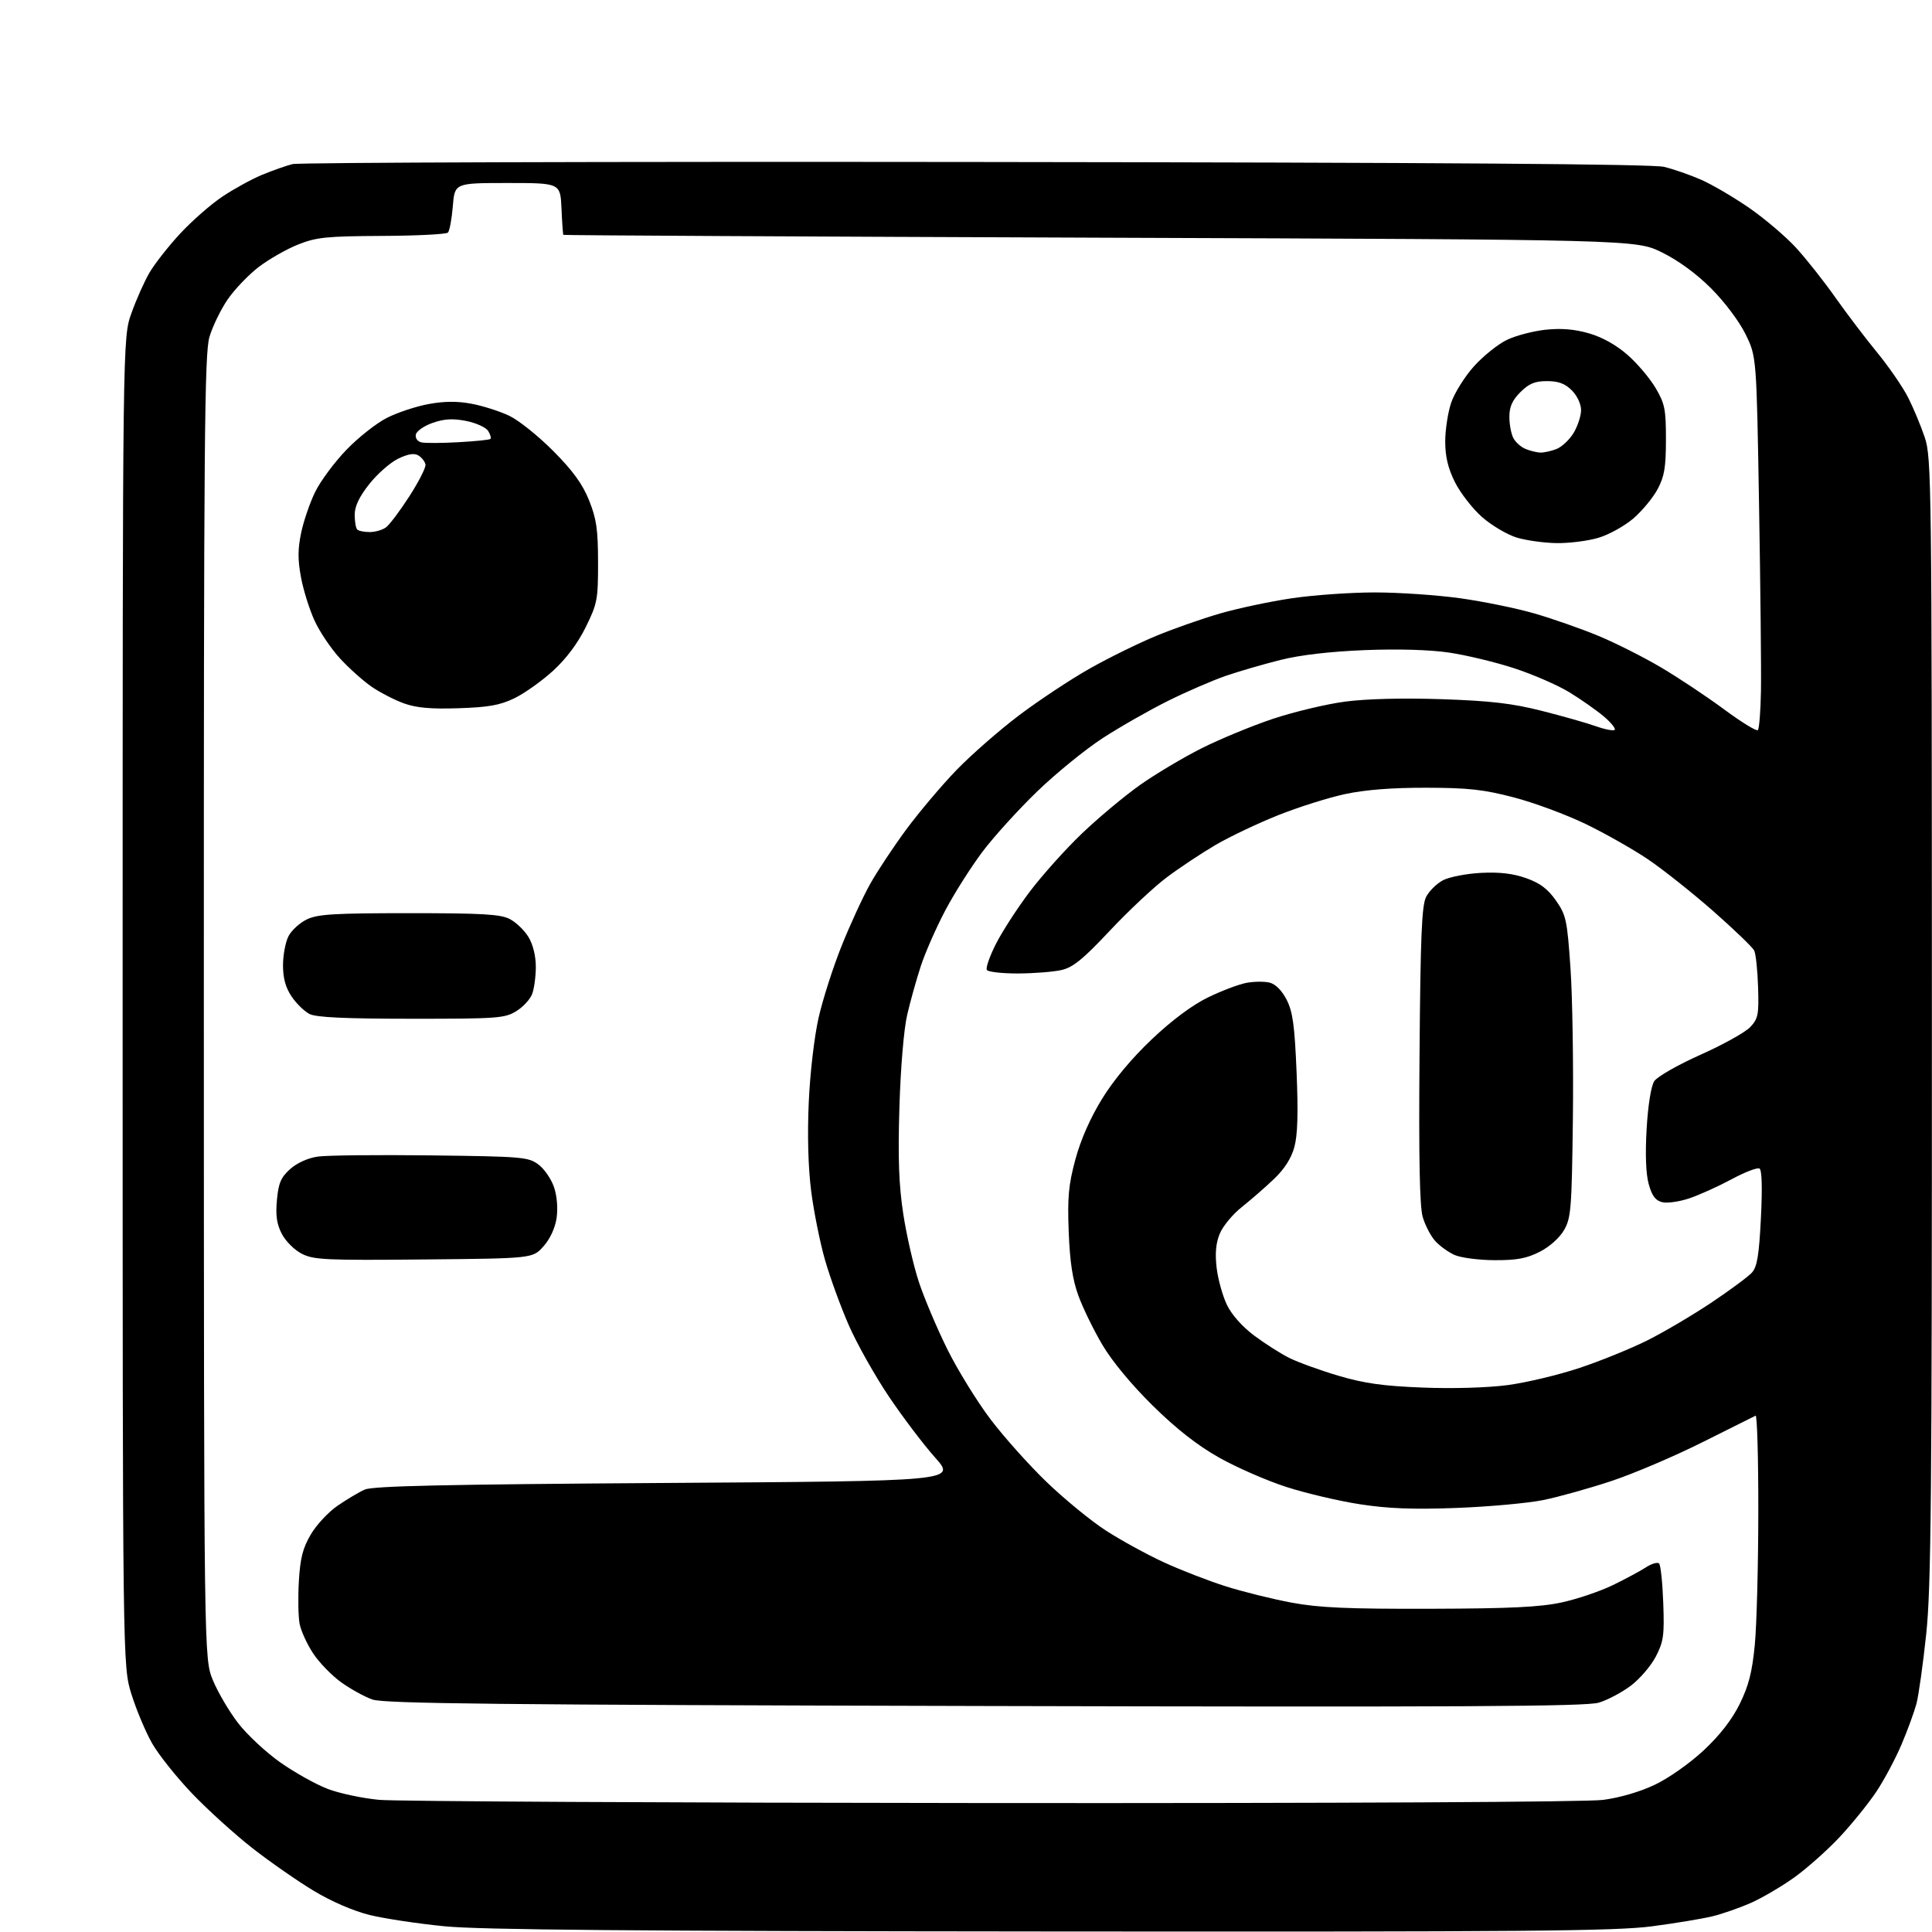 <?xml version="1.0" encoding="UTF-8" standalone="no"?>
<svg 
  version="1.1" 
  xmlns="http://www.w3.org/2000/svg" 
  xmlns:xlink="http://www.w3.org/1999/xlink" 
  xmlns:svg="http://www.w3.org/2000/svg"
  xmlns:rdf="http://www.w3.org/1999/02/22-rdf-syntax-ns#"
  xmlns:cc="http://creativecommons.org/ns#"
  xmlns:dc="http://purl.org/dc/elements/1.1/"
  viewBox="0 0 512 512"
  width="512"
  height="512"
>
<style>svg {background-color: white; }</style>"
<path stroke="none" fill="black" fill-rule="evenodd" d="M278.50,511.86C167.76,511.77 127.30,511.43 117.77,510.48C110.77,509.79 101.87,508.45 97.99,507.50C93.71,506.45 87.89,503.94 83.20,501.12C78.94,498.56 71.63,493.48 66.94,489.82C62.26,486.16 55.04,479.62 50.91,475.30C46.78,470.98 42.00,464.98 40.29,461.97C38.58,458.96 36.13,453.12 34.84,449.00C32.50,441.50 32.50,441.50 32.50,265.50C32.50,89.50 32.50,89.50 34.83,83.00C36.10,79.42 38.25,74.60 39.60,72.28C40.95,69.96 44.60,65.30 47.72,61.93C50.84,58.56 55.89,54.13 58.95,52.09C62.00,50.05 66.75,47.45 69.50,46.31C72.25,45.18 75.85,43.91 77.50,43.49C79.15,43.06 160.60,42.81 258.50,42.93C382.38,43.07 437.87,43.47 441.00,44.22C443.48,44.82 447.87,46.34 450.77,47.61C453.67,48.87 459.42,52.25 463.56,55.10C467.69,57.96 473.28,62.72 475.98,65.67C478.69,68.63 483.35,74.52 486.34,78.77C489.34,83.02 494.34,89.61 497.46,93.41C500.58,97.22 504.28,102.59 505.68,105.36C507.08,108.12 509.07,112.89 510.09,115.94C511.87,121.26 511.95,127.91 511.97,270.00C511.99,396.32 511.77,420.67 510.47,433.00C509.63,440.98 508.46,449.30 507.88,451.50C507.29,453.70 505.52,458.55 503.93,462.29C502.35,466.02 499.36,471.64 497.28,474.77C495.20,477.90 490.82,483.32 487.55,486.82C484.27,490.32 478.82,495.17 475.42,497.60C472.02,500.02 466.82,503.06 463.87,504.35C460.92,505.64 456.40,507.21 453.82,507.84C451.25,508.47 444.05,509.67 437.82,510.49C428.17,511.76 404.65,511.97 278.50,511.86zM263.00,477.83C355.51,477.89 420.44,477.56 424.82,476.99C429.29,476.41 434.65,474.84 438.60,472.95C442.26,471.21 447.88,467.24 451.53,463.83C455.81,459.82 459.01,455.70 461.05,451.55C463.42,446.74 464.34,443.14 465.04,435.90C465.54,430.73 465.96,414.88 465.97,400.67C465.99,386.46 465.66,374.99 465.25,375.17C464.84,375.36 458.50,378.52 451.17,382.20C443.84,385.88 433.03,390.49 427.15,392.45C421.27,394.41 413.09,396.69 408.98,397.53C404.87,398.36 394.52,399.30 386.00,399.62C374.52,400.05 367.89,399.80 360.43,398.65C354.89,397.80 346.11,395.74 340.93,394.07C335.74,392.40 327.70,388.89 323.06,386.27C317.25,382.99 311.77,378.69 305.48,372.50C299.90,367.01 294.70,360.74 292.15,356.41C289.84,352.51 286.99,346.66 285.80,343.41C284.24,339.14 283.53,334.44 283.22,326.45C282.87,317.28 283.17,314.00 284.99,307.25C286.40,302.03 288.94,296.27 292.06,291.20C295.13,286.20 300.00,280.38 305.27,275.39C310.61,270.34 315.95,266.36 320.12,264.33C323.70,262.59 328.28,260.85 330.31,260.47C332.33,260.09 335.11,260.06 336.48,260.41C338.04,260.80 339.72,262.50 340.97,264.94C342.60,268.13 343.09,271.71 343.61,284.18C344.06,295.00 343.89,300.82 343.02,303.98C342.20,306.98 340.40,309.80 337.58,312.48C335.26,314.69 331.43,318.03 329.07,319.90C326.70,321.77 324.10,324.92 323.27,326.89C322.22,329.41 321.97,332.09 322.42,335.98C322.78,339.02 324.01,343.44 325.15,345.81C326.42,348.43 329.24,351.61 332.37,353.94C335.19,356.05 339.38,358.72 341.68,359.87C343.98,361.02 349.83,363.14 354.68,364.58C361.54,366.61 366.51,367.31 377.00,367.72C384.99,368.04 394.17,367.77 399.50,367.07C404.45,366.42 413.07,364.36 418.65,362.50C424.23,360.64 432.36,357.33 436.70,355.15C441.05,352.96 448.63,348.48 453.56,345.19C458.48,341.90 463.30,338.33 464.27,337.26C465.66,335.72 466.16,332.72 466.66,322.81C467.06,314.84 466.93,310.07 466.29,309.68C465.74,309.34 462.41,310.61 458.90,312.51C455.38,314.40 450.34,316.68 447.70,317.57C445.06,318.46 441.82,318.92 440.49,318.59C438.69,318.13 437.78,316.90 436.91,313.74C436.17,311.01 435.98,305.79 436.38,299.07C436.75,292.81 437.56,287.79 438.40,286.51C439.18,285.33 444.67,282.19 450.65,279.52C456.62,276.86 462.55,273.55 463.83,272.19C465.93,269.95 466.14,268.89 465.91,261.60C465.77,257.15 465.31,252.78 464.88,251.90C464.45,251.03 459.53,246.30 453.96,241.40C448.38,236.51 440.60,230.33 436.66,227.68C432.72,225.03 425.31,220.83 420.18,218.35C415.06,215.88 406.51,212.71 401.18,211.32C393.18,209.23 389.16,208.78 378.00,208.76C368.95,208.74 361.87,209.29 356.50,210.43C352.10,211.37 344.11,213.89 338.74,216.03C333.37,218.17 325.92,221.71 322.17,223.90C318.43,226.09 312.59,229.96 309.20,232.51C305.81,235.05 299.02,241.42 294.11,246.65C287.03,254.20 284.38,256.35 281.34,257.06C279.23,257.55 274.04,257.96 269.81,257.98C265.58,257.99 261.85,257.57 261.52,257.04C261.20,256.51 262.27,253.42 263.92,250.17C265.56,246.92 269.58,240.70 272.86,236.35C276.14,232.00 282.39,225.02 286.76,220.85C291.14,216.67 298.04,210.91 302.11,208.03C306.17,205.16 313.49,200.80 318.36,198.34C323.23,195.89 331.78,192.35 337.36,190.49C342.94,188.64 351.55,186.58 356.50,185.93C362.11,185.19 371.72,184.95 382.00,185.29C394.97,185.73 400.64,186.38 408.50,188.36C414.00,189.75 420.48,191.59 422.91,192.45C425.33,193.31 427.58,193.75 427.91,193.41C428.23,193.08 426.93,191.47 425.00,189.84C423.07,188.22 418.98,185.34 415.90,183.46C412.82,181.58 406.25,178.72 401.29,177.10C396.34,175.48 388.56,173.61 384.01,172.94C378.84,172.18 370.46,171.94 361.62,172.29C352.53,172.66 344.62,173.57 339.40,174.88C334.95,175.99 328.43,177.88 324.90,179.09C321.38,180.30 314.45,183.30 309.50,185.76C304.55,188.22 296.77,192.66 292.21,195.62C287.66,198.58 279.86,204.92 274.90,209.71C269.93,214.50 263.39,221.71 260.36,225.73C257.34,229.75 252.90,236.74 250.51,241.27C248.12,245.80 245.20,252.43 244.03,256.00C242.86,259.57 241.22,265.43 240.40,269.00C239.52,272.80 238.67,282.98 238.35,293.50C237.95,307.07 238.20,314.02 239.38,321.74C240.24,327.37 242.10,335.47 243.51,339.74C244.92,344.01 248.30,352.00 251.02,357.50C253.74,363.00 258.91,371.38 262.49,376.12C266.08,380.86 272.83,388.40 277.50,392.88C282.17,397.36 289.18,403.10 293.08,405.62C296.98,408.14 303.85,411.91 308.35,413.99C312.84,416.06 320.28,418.95 324.87,420.40C329.47,421.85 337.34,423.80 342.36,424.73C349.61,426.07 357.20,426.40 379.00,426.34C400.30,426.28 408.17,425.90 413.91,424.65C417.98,423.77 424.05,421.71 427.41,420.08C430.76,418.45 434.72,416.32 436.21,415.35C437.70,414.38 439.26,413.93 439.68,414.34C440.09,414.76 440.59,419.46 440.78,424.80C441.09,433.39 440.87,435.01 438.82,438.99C437.54,441.45 434.57,444.93 432.21,446.71C429.85,448.49 426.02,450.52 423.71,451.22C420.35,452.24 387.62,452.42 261.00,452.11C132.02,451.80 101.79,451.48 98.70,450.39C96.61,449.66 92.88,447.60 90.42,445.83C87.95,444.06 84.60,440.61 82.98,438.16C81.36,435.71 79.75,432.17 79.39,430.29C79.04,428.40 78.95,423.35 79.20,419.06C79.56,412.93 80.23,410.28 82.35,406.67C83.83,404.13 87.03,400.70 89.45,399.04C91.87,397.37 95.12,395.44 96.67,394.75C98.83,393.80 117.84,393.38 176.44,393.00C253.38,392.50 253.38,392.50 247.79,386.24C244.72,382.80 239.21,375.52 235.54,370.06C231.87,364.61 227.13,356.17 224.99,351.32C222.86,346.47 220.01,338.67 218.66,333.99C217.31,329.31 215.65,321.03 214.96,315.59C214.17,309.33 213.94,300.71 214.33,292.10C214.67,284.36 215.80,274.71 216.94,269.69C218.04,264.85 220.78,256.30 223.03,250.69C225.27,245.09 228.66,237.73 230.56,234.33C232.45,230.94 236.78,224.42 240.16,219.83C243.55,215.25 249.51,208.19 253.41,204.14C257.31,200.10 264.81,193.53 270.08,189.55C275.36,185.57 283.78,180.00 288.80,177.17C293.82,174.33 301.70,170.46 306.31,168.55C310.92,166.64 318.56,163.96 323.29,162.59C328.01,161.22 336.58,159.40 342.32,158.55C348.06,157.70 357.97,157.00 364.34,157.00C370.72,157.00 380.92,157.70 387.01,158.55C393.10,159.40 401.96,161.21 406.70,162.59C411.43,163.96 419.00,166.61 423.52,168.48C428.04,170.35 435.55,174.13 440.20,176.88C444.85,179.63 452.38,184.64 456.93,188.01C461.48,191.38 465.49,193.84 465.85,193.49C466.21,193.13 466.58,188.48 466.67,183.17C466.77,177.85 466.54,155.72 466.17,134.00C465.50,94.50 465.50,94.50 462.59,88.57C460.91,85.16 457.05,80.02 453.50,76.46C449.58,72.54 444.80,69.04 440.43,66.89C433.54,63.50 433.54,63.50 291.52,62.99C213.41,62.70 149.41,62.37 149.30,62.24C149.18,62.11 148.96,58.96 148.80,55.25C148.50,48.50 148.50,48.50 134.50,48.50C120.50,48.50 120.50,48.50 120.00,54.67C119.72,58.06 119.14,61.20 118.70,61.64C118.25,62.08 110.38,62.48 101.20,62.52C86.48,62.60 83.85,62.87 79.00,64.80C75.97,66.00 71.29,68.68 68.58,70.74C65.88,72.81 62.17,76.68 60.34,79.34C58.52,82.01 56.34,86.48 55.51,89.27C54.19,93.73 54.00,115.84 54.02,266.93C54.05,439.50 54.05,439.50 56.42,445.28C57.73,448.45 60.74,453.58 63.12,456.66C65.50,459.74 70.55,464.44 74.34,467.10C78.13,469.76 83.77,472.91 86.87,474.09C89.97,475.27 96.10,476.57 100.50,476.98C104.90,477.38 178.03,477.76 263.00,477.83zM112.33,333.77C86.39,334.02 83.15,333.87 80.00,332.27C78.06,331.29 75.69,328.94 74.69,327.00C73.33,324.38 73.01,322.12 73.39,318.00C73.80,313.51 74.45,312.01 76.89,309.82C78.68,308.21 81.59,306.89 84.19,306.51C86.56,306.16 100.06,306.02 114.18,306.19C138.42,306.48 140.02,306.62 142.68,308.60C144.23,309.75 146.09,312.45 146.82,314.60C147.62,316.97 147.88,320.20 147.50,322.81C147.10,325.48 145.77,328.34 144.01,330.31C141.17,333.50 141.17,333.50 112.33,333.77zM396.04,333.96C391.89,333.94 387.15,333.32 385.50,332.59C383.85,331.86 381.53,330.19 380.35,328.88C379.16,327.57 377.67,324.70 377.03,322.50C376.22,319.68 375.97,306.95 376.19,279.50C376.44,247.93 376.78,239.96 377.94,237.68C378.74,236.12 380.76,234.14 382.44,233.26C384.13,232.39 388.65,231.52 392.50,231.32C397.41,231.07 400.98,231.49 404.47,232.73C408.15,234.04 410.19,235.58 412.34,238.65C415.04,242.52 415.31,243.76 416.20,256.65C416.72,264.27 417.00,282.20 416.83,296.50C416.53,320.44 416.34,322.78 414.48,326.00C413.28,328.07 410.64,330.42 408.02,331.75C404.55,333.51 401.93,333.99 396.04,333.96zM109.00,269.98C91.41,269.97 83.80,269.62 82.03,268.72C80.67,268.03 78.53,265.95 77.28,264.09C75.68,261.71 75.00,259.25 75.00,255.80C75.00,253.11 75.66,249.63 76.46,248.09C77.26,246.54 79.46,244.53 81.36,243.63C84.24,242.26 88.63,242.00 108.45,242.00C127.85,242.00 132.64,242.28 135.09,243.55C136.74,244.40 138.97,246.54 140.04,248.30C141.24,250.27 141.99,253.30 142.00,256.18C142.00,258.76 141.56,262.02 141.02,263.43C140.49,264.84 138.58,266.90 136.77,268.00C133.74,269.85 131.74,269.99 109.00,269.98zM121.50,187.69C114.11,187.93 110.33,187.59 107.01,186.39C104.53,185.49 100.70,183.51 98.48,181.99C96.27,180.46 92.51,177.11 90.14,174.53C87.76,171.96 84.71,167.43 83.36,164.47C82.00,161.51 80.38,156.34 79.76,152.97C78.89,148.33 78.91,145.48 79.81,141.19C80.46,138.08 82.13,133.20 83.53,130.35C84.93,127.49 88.65,122.48 91.79,119.22C94.93,115.95 99.78,112.13 102.57,110.72C105.35,109.31 110.33,107.67 113.62,107.07C117.81,106.31 121.26,106.29 125.03,107.01C128.00,107.57 132.47,109.00 134.97,110.19C137.46,111.37 142.70,115.58 146.62,119.52C151.84,124.78 154.38,128.28 156.11,132.60C158.07,137.49 158.48,140.30 158.49,149.02C158.50,158.90 158.30,159.95 155.23,166.19C153.10,170.51 150.06,174.57 146.56,177.77C143.59,180.48 138.99,183.75 136.33,185.04C132.48,186.90 129.48,187.43 121.50,187.69zM412.57,143.93C409.23,143.89 404.43,143.22 401.91,142.45C399.38,141.67 395.26,139.22 392.74,137.01C390.23,134.79 387.01,130.64 385.58,127.79C383.73,124.06 383.00,121.03 383.00,116.98C383.00,113.89 383.72,109.25 384.59,106.68C385.47,104.11 388.18,99.79 390.61,97.08C393.05,94.37 396.97,91.22 399.33,90.08C401.68,88.94 406.32,87.73 409.62,87.38C413.82,86.94 417.31,87.24 421.16,88.36C424.67,89.38 428.38,91.46 431.35,94.08C433.93,96.34 437.26,100.29 438.77,102.85C441.20,106.99 441.50,108.49 441.49,116.50C441.49,123.86 441.08,126.26 439.28,129.64C438.06,131.92 435.16,135.42 432.83,137.42C430.50,139.41 426.35,141.71 423.61,142.52C420.88,143.34 415.91,143.97 412.57,143.93zM97.98,141.00C99.43,141.00 101.38,140.44 102.30,139.75C103.23,139.06 106.02,135.35 108.50,131.50C110.98,127.65 112.90,123.87 112.76,123.11C112.62,122.34 111.79,121.27 110.93,120.73C109.82,120.03 108.25,120.26 105.57,121.53C103.49,122.52 100.03,125.55 97.89,128.25C95.18,131.68 94.00,134.16 94.00,136.42C94.00,138.21 94.30,139.97 94.67,140.33C95.03,140.70 96.52,141.00 97.98,141.00zM408.18,119.94C409.11,119.97 411.02,119.56 412.43,119.02C413.84,118.49 415.90,116.58 417.00,114.77C418.09,112.97 418.99,110.24 419.00,108.70C419.00,107.07 417.98,104.89 416.55,103.45C414.73,101.64 413.01,101.00 409.97,101.00C406.75,101.00 405.21,101.64 402.92,103.92C400.76,106.08 400.00,107.80 400.00,110.49C400.00,112.49 400.48,115.03 401.07,116.12C401.65,117.22 403.11,118.51 404.32,118.99C405.52,119.48 407.26,119.90 408.18,119.94zM121.50,117.19C125.90,116.95 129.71,116.56 129.96,116.33C130.22,116.09 129.95,115.14 129.37,114.20C128.78,113.27 126.17,112.08 123.56,111.56C120.00,110.86 117.76,110.99 114.66,112.06C112.38,112.86 110.38,114.25 110.20,115.17C110.02,116.13 110.65,117.00 111.69,117.24C112.69,117.46 117.10,117.44 121.50,117.19z" />

</svg>